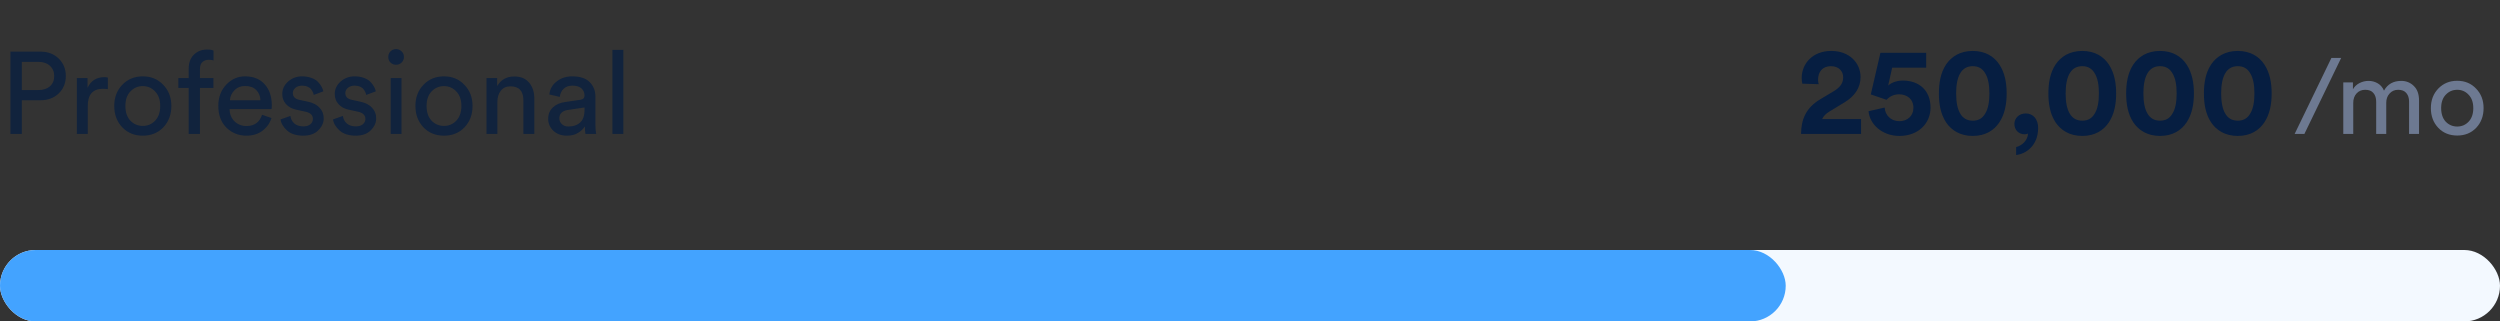 <svg xmlns="http://www.w3.org/2000/svg" width="280" height="36" viewBox="0 0 280 36" fill="none"><rect x="0" y="0" width="280" height="36" fill="#333333" stroke="none"/><path d="M203.692 9.428C203.65 9.274 203.622 9.092 203.622 8.924C203.622 8.07 204.098 7.412 205.064 7.412C205.974 7.412 206.436 8 206.436 8.658C206.436 9.288 206.128 9.764 205.358 10.226L203.86 11.122C202.236 12.102 201.732 13.404 201.718 15H208.438V13.334H204.084C204.224 12.984 204.518 12.732 204.868 12.508L206.618 11.444C207.738 10.758 208.382 9.806 208.382 8.63C208.382 7.048 207.136 5.704 205.106 5.704C202.992 5.704 201.788 7.146 201.788 8.742C201.788 8.966 201.83 9.246 201.858 9.372L203.692 9.428ZM209.277 12.452C209.389 13.88 210.761 15.224 212.735 15.224C214.919 15.224 216.221 13.754 216.221 12.06C216.221 10.114 214.933 9.022 213.113 9.022C212.511 9.022 211.867 9.218 211.475 9.582L211.923 7.58H215.731V5.914H210.607L209.529 10.576C209.725 10.632 211.111 11.108 211.293 11.178C211.587 10.842 212.077 10.562 212.693 10.562C213.533 10.562 214.303 11.052 214.303 12.088C214.303 12.998 213.603 13.572 212.735 13.572C211.769 13.572 211.125 12.886 211.083 12.046L209.277 12.452ZM219.088 10.464C219.088 9.512 219.228 8.7 219.578 8.154C219.858 7.706 220.292 7.412 220.95 7.412C221.622 7.412 222.028 7.706 222.308 8.154C222.672 8.7 222.812 9.512 222.812 10.464C222.812 11.416 222.672 12.228 222.308 12.774C222.028 13.222 221.622 13.516 220.95 13.516C220.292 13.516 219.858 13.222 219.578 12.774C219.228 12.228 219.088 11.416 219.088 10.464ZM217.156 10.464C217.156 11.626 217.338 12.76 217.954 13.698C218.556 14.594 219.536 15.224 220.95 15.224C222.364 15.224 223.344 14.594 223.932 13.698C224.548 12.76 224.744 11.626 224.744 10.464C224.744 9.302 224.548 8.168 223.932 7.23C223.344 6.334 222.364 5.704 220.95 5.704C219.536 5.704 218.556 6.334 217.954 7.23C217.338 8.168 217.156 9.302 217.156 10.464ZM225.612 13.88C225.612 14.552 226.088 15.042 226.774 15.042C226.928 15.042 227.082 15 227.138 14.958C227.11 15.728 226.438 16.33 225.808 16.47V17.366C226.844 17.24 228.272 16.372 228.272 14.314C228.272 13.404 227.754 12.704 226.886 12.704C226.158 12.704 225.612 13.208 225.612 13.88ZM231.352 10.464C231.352 9.512 231.492 8.7 231.842 8.154C232.122 7.706 232.556 7.412 233.214 7.412C233.886 7.412 234.292 7.706 234.572 8.154C234.936 8.7 235.076 9.512 235.076 10.464C235.076 11.416 234.936 12.228 234.572 12.774C234.292 13.222 233.886 13.516 233.214 13.516C232.556 13.516 232.122 13.222 231.842 12.774C231.492 12.228 231.352 11.416 231.352 10.464ZM229.42 10.464C229.42 11.626 229.602 12.76 230.218 13.698C230.82 14.594 231.8 15.224 233.214 15.224C234.628 15.224 235.608 14.594 236.196 13.698C236.812 12.76 237.008 11.626 237.008 10.464C237.008 9.302 236.812 8.168 236.196 7.23C235.608 6.334 234.628 5.704 233.214 5.704C231.8 5.704 230.82 6.334 230.218 7.23C229.602 8.168 229.42 9.302 229.42 10.464ZM240.061 10.464C240.061 9.512 240.201 8.7 240.551 8.154C240.831 7.706 241.265 7.412 241.923 7.412C242.595 7.412 243.001 7.706 243.281 8.154C243.645 8.7 243.785 9.512 243.785 10.464C243.785 11.416 243.645 12.228 243.281 12.774C243.001 13.222 242.595 13.516 241.923 13.516C241.265 13.516 240.831 13.222 240.551 12.774C240.201 12.228 240.061 11.416 240.061 10.464ZM238.129 10.464C238.129 11.626 238.311 12.76 238.927 13.698C239.529 14.594 240.509 15.224 241.923 15.224C243.337 15.224 244.317 14.594 244.905 13.698C245.521 12.76 245.717 11.626 245.717 10.464C245.717 9.302 245.521 8.168 244.905 7.23C244.317 6.334 243.337 5.704 241.923 5.704C240.509 5.704 239.529 6.334 238.927 7.23C238.311 8.168 238.129 9.302 238.129 10.464ZM248.77 10.464C248.77 9.512 248.91 8.7 249.26 8.154C249.54 7.706 249.974 7.412 250.632 7.412C251.304 7.412 251.71 7.706 251.99 8.154C252.354 8.7 252.494 9.512 252.494 10.464C252.494 11.416 252.354 12.228 251.99 12.774C251.71 13.222 251.304 13.516 250.632 13.516C249.974 13.516 249.54 13.222 249.26 12.774C248.91 12.228 248.77 11.416 248.77 10.464ZM246.838 10.464C246.838 11.626 247.02 12.76 247.636 13.698C248.238 14.594 249.218 15.224 250.632 15.224C252.046 15.224 253.026 14.594 253.614 13.698C254.23 12.76 254.426 11.626 254.426 10.464C254.426 9.302 254.23 8.168 253.614 7.23C253.026 6.334 252.046 5.704 250.632 5.704C249.218 5.704 248.238 6.334 247.636 7.23C247.02 8.168 246.838 9.302 246.838 10.464Z" fill="#061E41"></path><path d="M2.444 10.086H4.29C4.836 10.086 5.269 9.947 5.59 9.67C5.911 9.384 6.071 9.003 6.071 8.526C6.071 8.041 5.911 7.655 5.59 7.369C5.269 7.074 4.836 6.927 4.29 6.927H2.444V10.086ZM4.524 11.23H2.444V15H1.17V5.783H4.524C5.365 5.783 6.049 6.043 6.578 6.563C7.107 7.083 7.371 7.733 7.371 8.513C7.371 9.302 7.107 9.952 6.578 10.463C6.049 10.974 5.365 11.23 4.524 11.23ZM12.077 8.682V9.982C11.895 9.956 11.718 9.943 11.544 9.943C10.4 9.943 9.828 10.584 9.828 11.867V15H8.606V8.747H9.802V9.839C10.184 9.042 10.808 8.643 11.674 8.643C11.813 8.643 11.947 8.656 12.077 8.682ZM14.603 13.518C14.985 13.908 15.448 14.103 15.994 14.103C16.54 14.103 17 13.908 17.372 13.518C17.754 13.119 17.944 12.569 17.944 11.867C17.944 11.174 17.754 10.632 17.372 10.242C17 9.843 16.54 9.644 15.994 9.644C15.448 9.644 14.985 9.843 14.603 10.242C14.231 10.632 14.044 11.174 14.044 11.867C14.044 12.569 14.231 13.119 14.603 13.518ZM13.693 9.501C14.3 8.868 15.067 8.552 15.994 8.552C16.922 8.552 17.684 8.868 18.282 9.501C18.889 10.125 19.192 10.914 19.192 11.867C19.192 12.829 18.893 13.626 18.295 14.259C17.697 14.883 16.93 15.195 15.994 15.195C15.058 15.195 14.291 14.883 13.693 14.259C13.095 13.626 12.796 12.829 12.796 11.867C12.796 10.914 13.095 10.125 13.693 9.501ZM23.902 9.852H22.394V15H21.133V9.852H19.976V8.747H21.133V7.694C21.133 7.027 21.328 6.502 21.718 6.121C22.108 5.74 22.598 5.549 23.187 5.549C23.559 5.549 23.802 5.592 23.915 5.679V6.771C23.785 6.719 23.607 6.693 23.382 6.693C23.113 6.693 22.879 6.775 22.68 6.94C22.489 7.096 22.394 7.369 22.394 7.759V8.747H23.902V9.852ZM25.751 11.23H29.17C29.153 10.762 28.997 10.381 28.702 10.086C28.407 9.783 27.991 9.631 27.454 9.631C26.969 9.631 26.57 9.791 26.258 10.112C25.946 10.424 25.777 10.797 25.751 11.23ZM29.352 12.855L30.405 13.219C30.223 13.8 29.885 14.276 29.391 14.649C28.897 15.013 28.299 15.195 27.597 15.195C26.722 15.195 25.976 14.896 25.361 14.298C24.754 13.691 24.451 12.877 24.451 11.854C24.451 10.901 24.746 10.112 25.335 9.488C25.924 8.864 26.626 8.552 27.441 8.552C28.386 8.552 29.122 8.851 29.651 9.449C30.18 10.038 30.444 10.831 30.444 11.828C30.444 11.984 30.435 12.114 30.418 12.218H25.712C25.721 12.773 25.903 13.228 26.258 13.583C26.622 13.938 27.068 14.116 27.597 14.116C28.49 14.116 29.075 13.696 29.352 12.855ZM31.419 13.375L32.524 12.985C32.567 13.323 32.715 13.605 32.966 13.83C33.217 14.047 33.555 14.155 33.98 14.155C34.309 14.155 34.569 14.077 34.76 13.921C34.95 13.756 35.046 13.557 35.046 13.323C35.046 12.907 34.777 12.638 34.24 12.517L33.174 12.283C32.688 12.179 32.307 11.971 32.03 11.659C31.753 11.347 31.614 10.97 31.614 10.528C31.614 9.991 31.831 9.527 32.264 9.137C32.706 8.747 33.23 8.552 33.837 8.552C34.236 8.552 34.591 8.613 34.903 8.734C35.215 8.847 35.458 8.998 35.631 9.189C35.804 9.38 35.934 9.557 36.021 9.722C36.108 9.887 36.172 10.056 36.216 10.229L35.137 10.632C35.12 10.528 35.089 10.428 35.046 10.333C35.002 10.229 34.933 10.116 34.838 9.995C34.751 9.874 34.621 9.778 34.448 9.709C34.275 9.631 34.071 9.592 33.837 9.592C33.533 9.592 33.282 9.674 33.083 9.839C32.892 10.004 32.797 10.199 32.797 10.424C32.797 10.823 33.035 11.074 33.512 11.178L34.526 11.399C35.081 11.52 35.505 11.746 35.8 12.075C36.103 12.396 36.255 12.79 36.255 13.258C36.255 13.752 36.051 14.198 35.644 14.597C35.245 14.996 34.686 15.195 33.967 15.195C33.196 15.195 32.593 15.004 32.16 14.623C31.727 14.233 31.48 13.817 31.419 13.375ZM37.297 13.375L38.402 12.985C38.445 13.323 38.593 13.605 38.844 13.83C39.095 14.047 39.433 14.155 39.858 14.155C40.187 14.155 40.447 14.077 40.638 13.921C40.828 13.756 40.924 13.557 40.924 13.323C40.924 12.907 40.655 12.638 40.118 12.517L39.052 12.283C38.566 12.179 38.185 11.971 37.908 11.659C37.63 11.347 37.492 10.97 37.492 10.528C37.492 9.991 37.709 9.527 38.142 9.137C38.584 8.747 39.108 8.552 39.715 8.552C40.114 8.552 40.469 8.613 40.781 8.734C41.093 8.847 41.336 8.998 41.509 9.189C41.682 9.38 41.812 9.557 41.899 9.722C41.986 9.887 42.05 10.056 42.094 10.229L41.015 10.632C40.998 10.528 40.967 10.428 40.924 10.333C40.88 10.229 40.811 10.116 40.716 9.995C40.629 9.874 40.499 9.778 40.326 9.709C40.153 9.631 39.949 9.592 39.715 9.592C39.411 9.592 39.16 9.674 38.961 9.839C38.77 10.004 38.675 10.199 38.675 10.424C38.675 10.823 38.913 11.074 39.39 11.178L40.404 11.399C40.959 11.52 41.383 11.746 41.678 12.075C41.981 12.396 42.133 12.79 42.133 13.258C42.133 13.752 41.929 14.198 41.522 14.597C41.123 14.996 40.564 15.195 39.845 15.195C39.074 15.195 38.471 15.004 38.038 14.623C37.605 14.233 37.358 13.817 37.297 13.375ZM44.969 15H43.76V8.747H44.969V15ZM43.734 7.005C43.569 6.832 43.487 6.624 43.487 6.381C43.487 6.138 43.569 5.93 43.734 5.757C43.907 5.584 44.115 5.497 44.358 5.497C44.6 5.497 44.808 5.584 44.982 5.757C45.155 5.922 45.242 6.13 45.242 6.381C45.242 6.624 45.155 6.832 44.982 7.005C44.808 7.17 44.6 7.252 44.358 7.252C44.115 7.252 43.907 7.17 43.734 7.005ZM48.335 13.518C48.716 13.908 49.18 14.103 49.726 14.103C50.272 14.103 50.731 13.908 51.104 13.518C51.485 13.119 51.676 12.569 51.676 11.867C51.676 11.174 51.485 10.632 51.104 10.242C50.731 9.843 50.272 9.644 49.726 9.644C49.18 9.644 48.716 9.843 48.335 10.242C47.962 10.632 47.776 11.174 47.776 11.867C47.776 12.569 47.962 13.119 48.335 13.518ZM47.425 9.501C48.032 8.868 48.798 8.552 49.726 8.552C50.653 8.552 51.416 8.868 52.014 9.501C52.62 10.125 52.924 10.914 52.924 11.867C52.924 12.829 52.625 13.626 52.027 14.259C51.429 14.883 50.662 15.195 49.726 15.195C48.79 15.195 48.023 14.883 47.425 14.259C46.827 13.626 46.528 12.829 46.528 11.867C46.528 10.914 46.827 10.125 47.425 9.501ZM55.709 11.386V15H54.487V8.747H55.683V9.644C56.099 8.925 56.741 8.565 57.607 8.565C58.327 8.565 58.877 8.795 59.258 9.254C59.648 9.713 59.843 10.307 59.843 11.035V15H58.621V11.243C58.621 10.194 58.136 9.67 57.165 9.67C56.706 9.67 56.346 9.835 56.086 10.164C55.835 10.485 55.709 10.892 55.709 11.386ZM61.397 13.323C61.397 12.786 61.57 12.357 61.917 12.036C62.264 11.707 62.723 11.503 63.295 11.425L64.985 11.178C65.306 11.135 65.466 10.979 65.466 10.71C65.466 10.381 65.353 10.112 65.128 9.904C64.903 9.696 64.565 9.592 64.114 9.592C63.698 9.592 63.369 9.709 63.126 9.943C62.883 10.168 62.74 10.472 62.697 10.853L61.527 10.58C61.588 9.982 61.861 9.497 62.346 9.124C62.831 8.743 63.412 8.552 64.088 8.552C64.972 8.552 65.626 8.769 66.051 9.202C66.476 9.627 66.688 10.173 66.688 10.84V13.973C66.688 14.346 66.714 14.688 66.766 15H65.57C65.527 14.74 65.505 14.458 65.505 14.155C65.332 14.432 65.076 14.675 64.738 14.883C64.409 15.091 63.993 15.195 63.49 15.195C62.875 15.195 62.372 15.013 61.982 14.649C61.592 14.276 61.397 13.834 61.397 13.323ZM63.659 14.168C64.205 14.168 64.643 14.021 64.972 13.726C65.301 13.431 65.466 12.963 65.466 12.322V12.036L63.555 12.322C63.278 12.365 63.057 12.465 62.892 12.621C62.727 12.777 62.645 12.989 62.645 13.258C62.645 13.501 62.736 13.713 62.918 13.895C63.109 14.077 63.356 14.168 63.659 14.168ZM69.814 15H68.592V5.588H69.814V15Z" fill="#061E41" fill-opacity="0.75"></path><path d="M262.208 6.492L258.092 15H257L261.116 6.492H262.208ZM263.564 15H262.448V9.228H263.528V9.996C263.704 9.692 263.952 9.46 264.272 9.3C264.592 9.14 264.928 9.06 265.28 9.06C265.656 9.06 266 9.152 266.312 9.336C266.624 9.52 266.856 9.792 267.008 10.152C267.408 9.424 268.052 9.06 268.94 9.06C269.492 9.06 269.96 9.248 270.344 9.624C270.736 10 270.932 10.544 270.932 11.256V15H269.816V11.376C269.816 10.976 269.712 10.656 269.504 10.416C269.304 10.176 269 10.056 268.592 10.056C268.2 10.056 267.88 10.196 267.632 10.476C267.384 10.748 267.26 11.092 267.26 11.508V15H266.132V11.376C266.132 10.976 266.028 10.656 265.82 10.416C265.62 10.176 265.316 10.056 264.908 10.056C264.508 10.056 264.184 10.192 263.936 10.464C263.688 10.736 263.564 11.088 263.564 11.52V15ZM273.925 13.632C274.277 13.992 274.705 14.172 275.209 14.172C275.713 14.172 276.137 13.992 276.481 13.632C276.833 13.264 277.009 12.756 277.009 12.108C277.009 11.468 276.833 10.968 276.481 10.608C276.137 10.24 275.713 10.056 275.209 10.056C274.705 10.056 274.277 10.24 273.925 10.608C273.581 10.968 273.409 11.468 273.409 12.108C273.409 12.756 273.581 13.264 273.925 13.632ZM273.085 9.924C273.645 9.34 274.353 9.048 275.209 9.048C276.065 9.048 276.769 9.34 277.321 9.924C277.881 10.5 278.161 11.228 278.161 12.108C278.161 12.996 277.885 13.732 277.333 14.316C276.781 14.892 276.073 15.18 275.209 15.18C274.345 15.18 273.637 14.892 273.085 14.316C272.533 13.732 272.257 12.996 272.257 12.108C272.257 11.228 272.533 10.5 273.085 9.924Z" fill="#6D7991"></path><rect y="28" width="280" height="8" rx="4" fill="#F3F9FF"></rect><rect y="28" width="200" height="8" rx="4" fill="#43A3FF"></rect></svg>